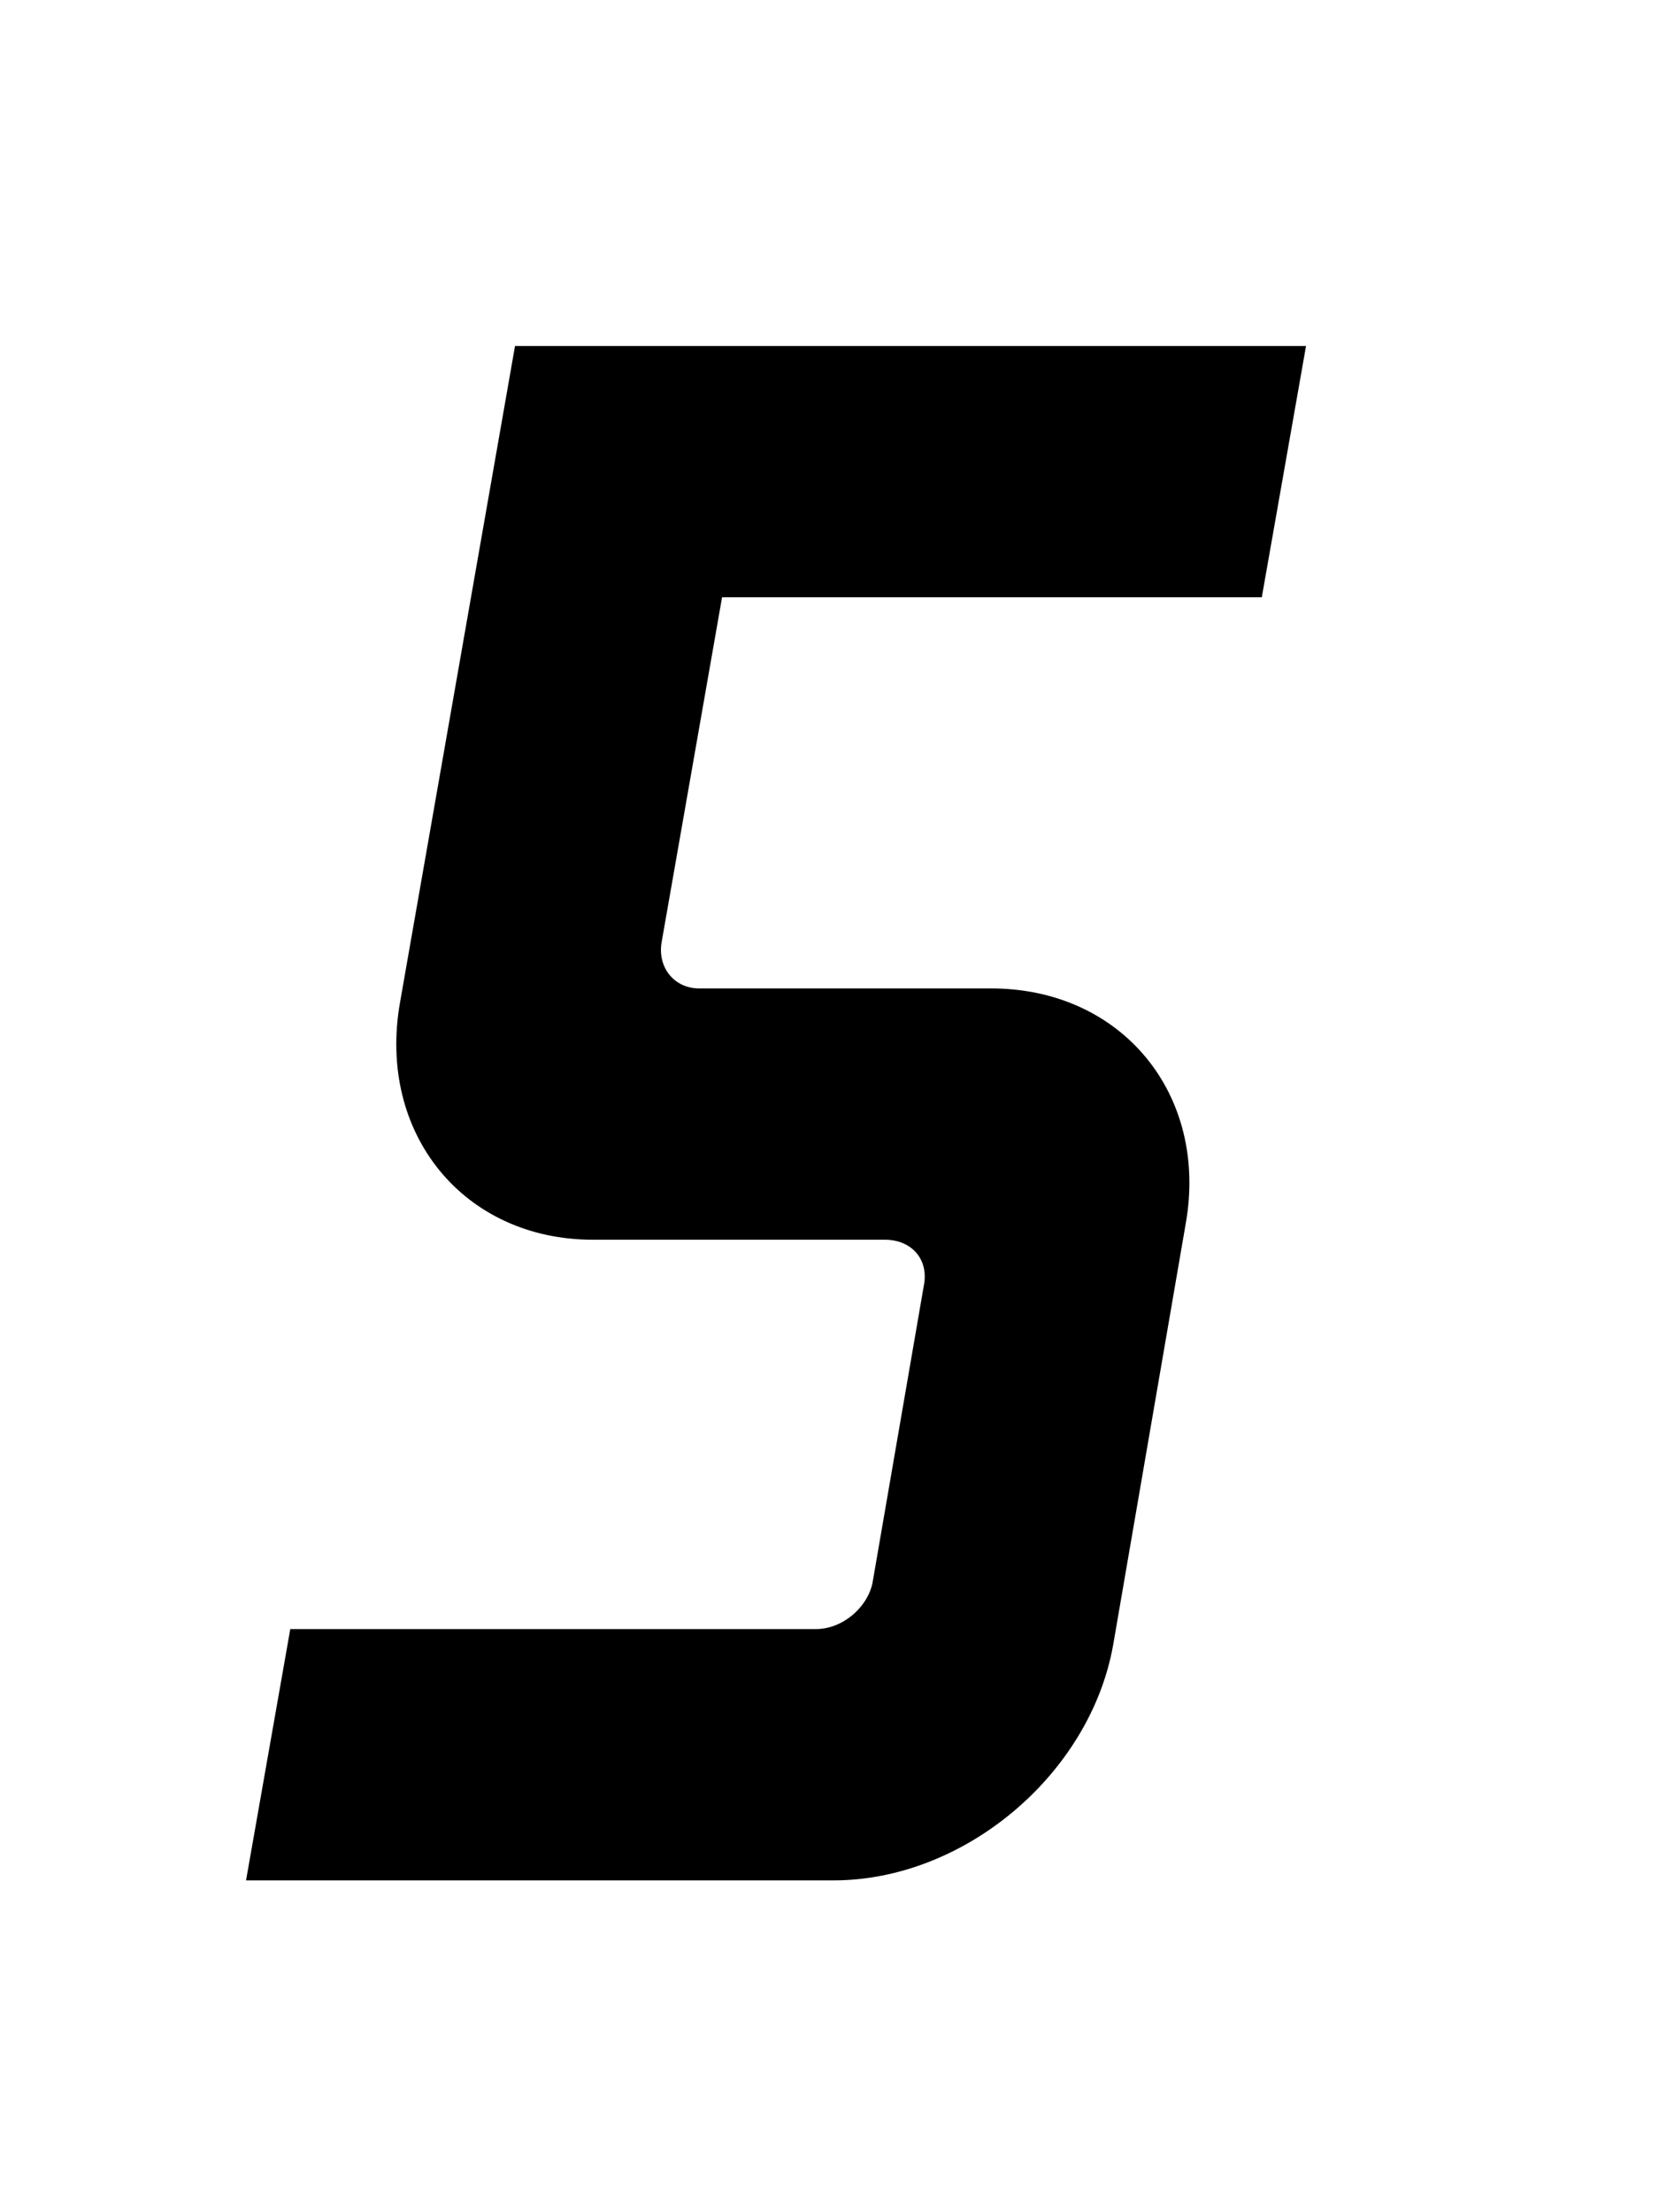 <svg width="75" height="100" viewBox="0 0 75 100" fill="none" xmlns="http://www.w3.org/2000/svg">
<g clip-path="url(#clip0_3_35)">
<path d="M23.283 15.64L18.083 45.32C17.043 51.24 20.963 56.04 26.803 56.04H40.003C41.203 56.04 42.003 56.92 41.763 58.12L39.443 71.56C39.203 72.68 38.083 73.64 36.883 73.64H13.123L11.123 85H37.683C43.603 85 49.283 80.2 50.323 74.36L53.603 55.32C54.643 49.48 50.723 44.68 44.803 44.68H31.603C30.483 44.68 29.683 43.72 29.923 42.52L32.643 27H57.043L59.043 15.64H23.283Z" fill="black"/>
</g>
<defs>
<clipPath id="clip0_3_35">
<rect width="75" height="100" fill="white"/>
</clipPath>
</defs>
</svg>
